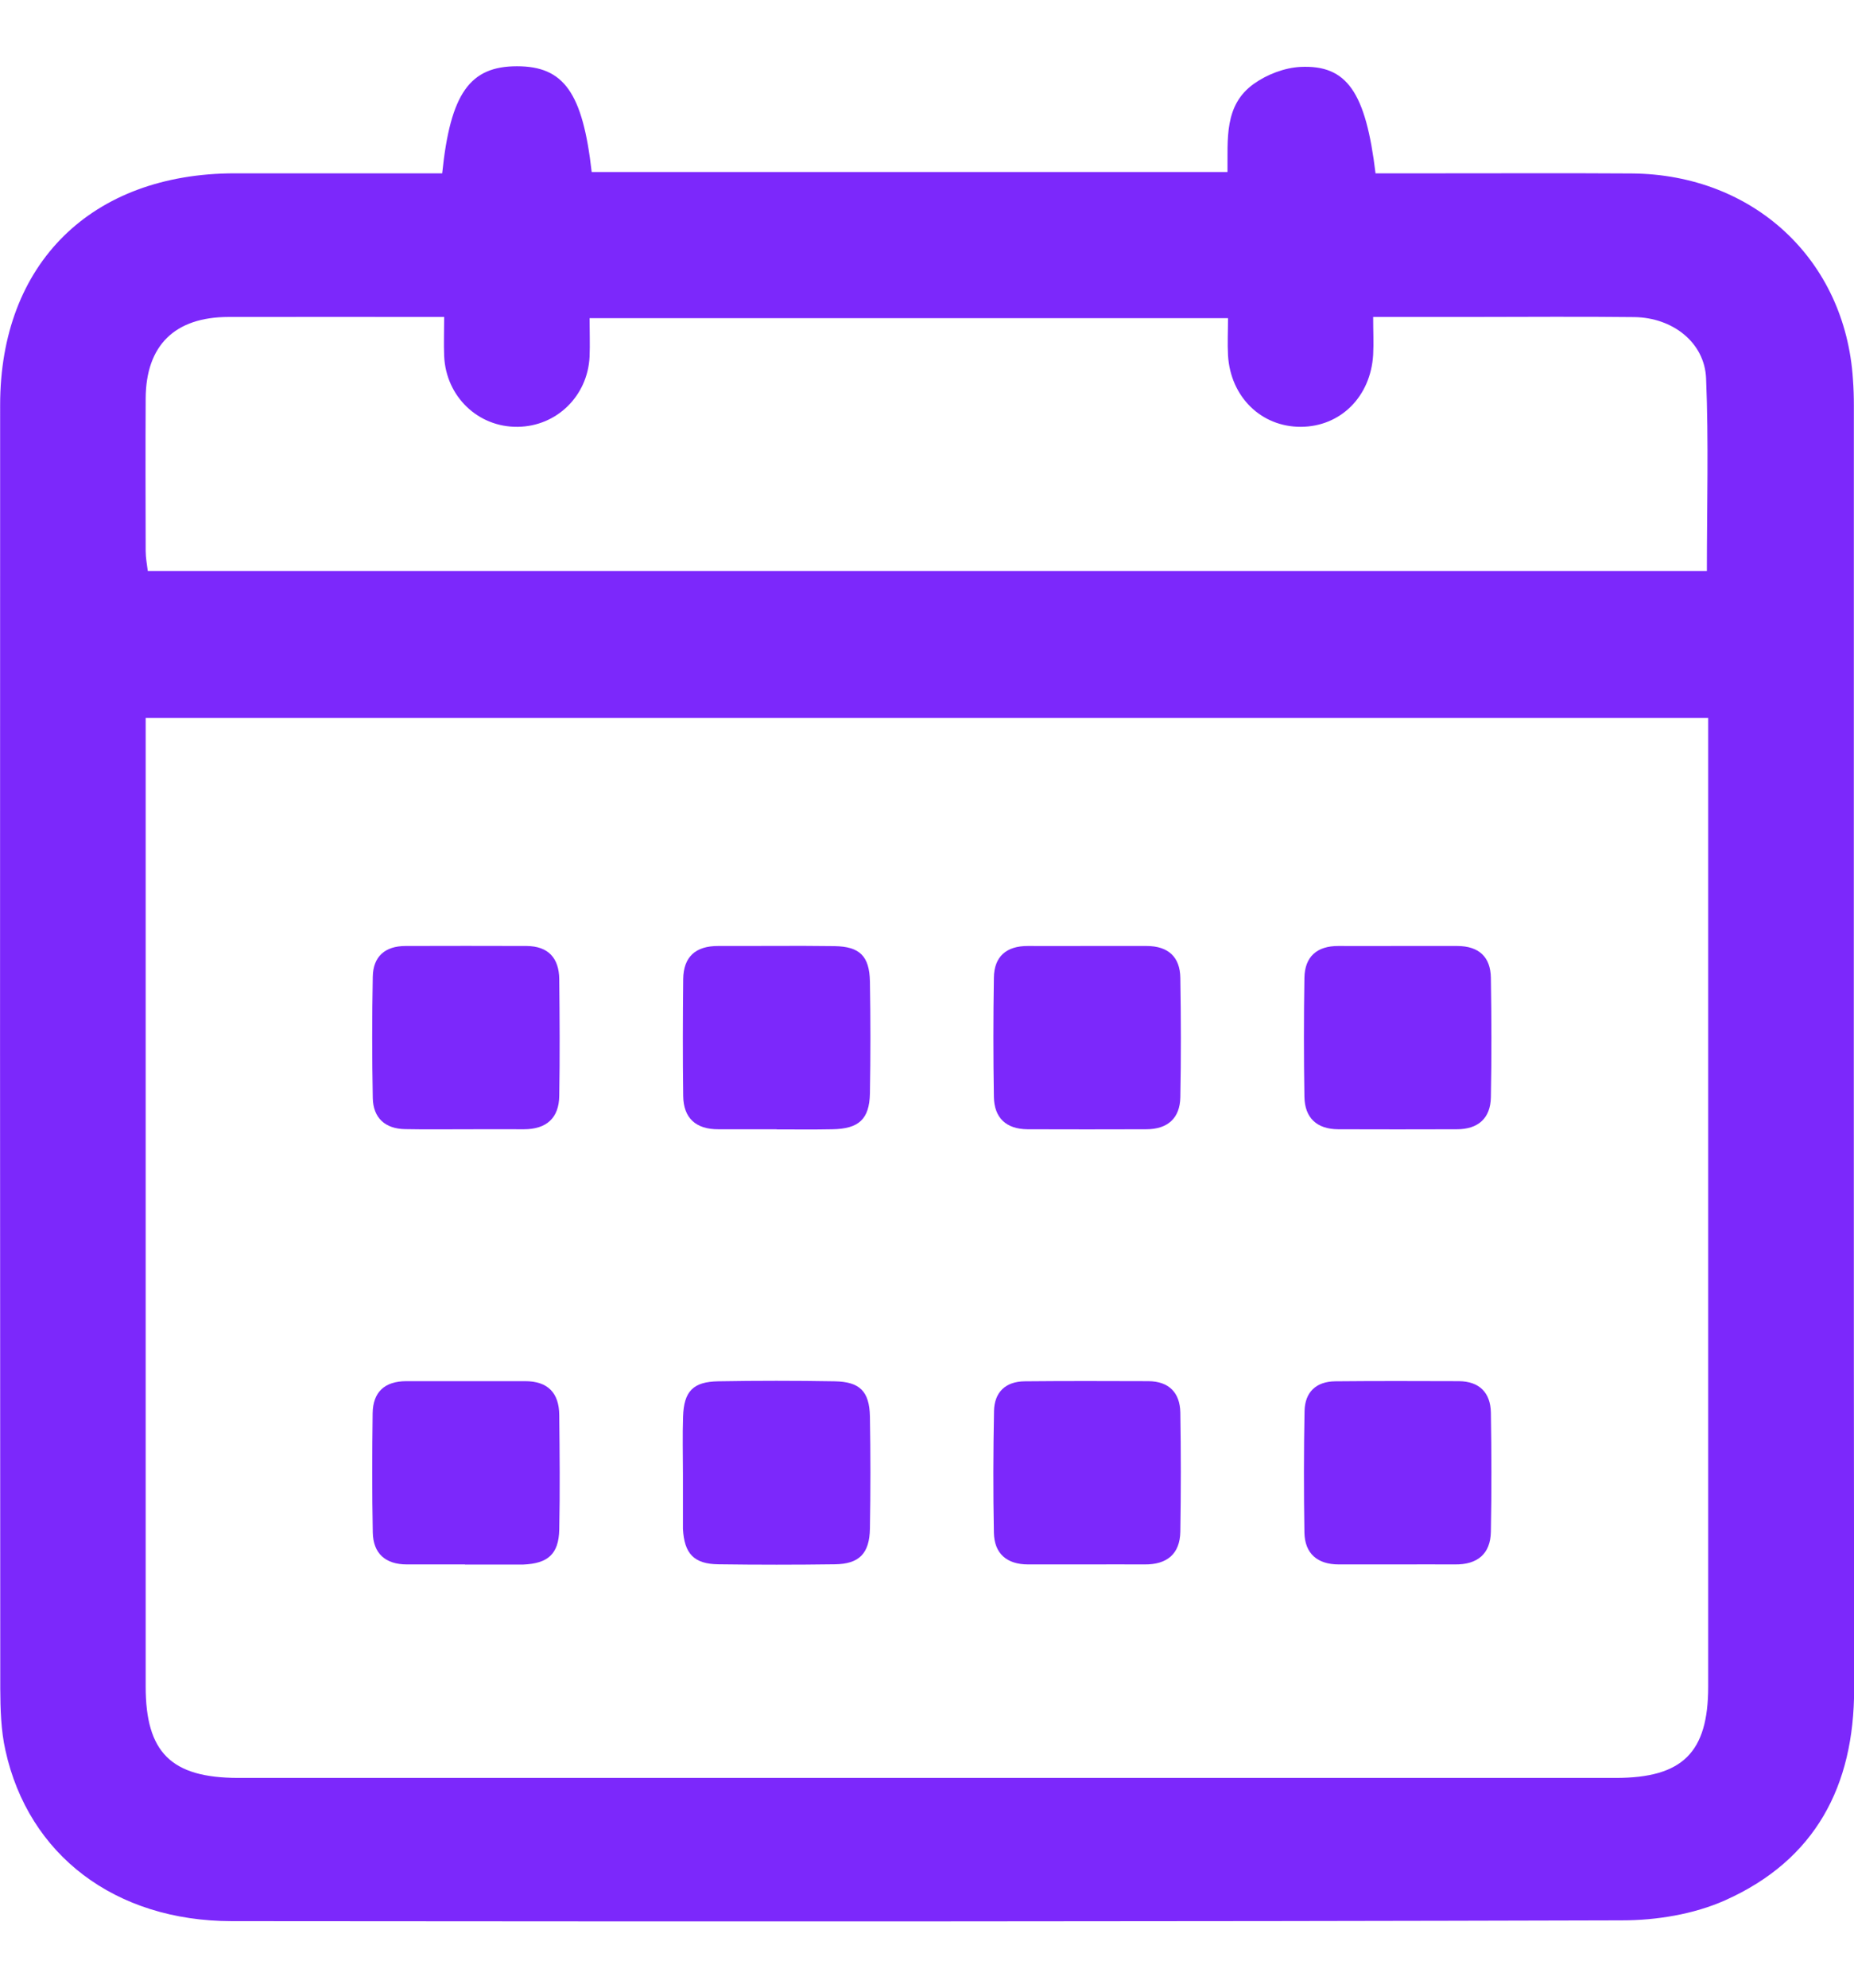 <svg width="14" height="15" viewBox="0 0 14 15" fill="none" xmlns="http://www.w3.org/2000/svg">
<g clip-path="url(#clip0_79_185)">
<path d="M3.339 1.309C3.401 0.704 3.548 0.5 3.904 0.5C4.258 0.5 4.4 0.699 4.468 1.298H9.269C9.272 1.052 9.241 0.793 9.469 0.632C9.567 0.562 9.7 0.511 9.82 0.505C10.171 0.488 10.313 0.695 10.387 1.308C10.554 1.308 10.723 1.308 10.893 1.308C11.369 1.308 11.846 1.306 12.322 1.309C13.242 1.316 13.934 1.96 13.992 2.862C13.997 2.928 13.999 2.994 13.999 3.06C13.999 6.289 13.997 9.518 14.001 12.747C14.001 13.476 13.71 14.036 13.026 14.341C12.79 14.446 12.508 14.492 12.247 14.492C8.748 14.502 5.249 14.501 1.75 14.498C0.869 14.497 0.215 14 0.041 13.209C0.007 13.058 0.003 12.899 0.002 12.743C0 9.514 -0 6.286 0.001 3.057C0.001 1.987 0.691 1.309 1.773 1.308C2.291 1.308 2.81 1.308 3.339 1.308V1.309ZM1.1 5.417V5.638C1.1 8.001 1.1 10.364 1.1 12.728C1.1 13.225 1.293 13.416 1.796 13.417C5.265 13.417 8.734 13.417 12.202 13.417C12.706 13.417 12.899 13.225 12.899 12.728C12.899 10.365 12.899 8.002 12.899 5.638V5.418H1.1V5.417ZM10.369 2.391C10.369 2.499 10.374 2.589 10.369 2.678C10.35 2.994 10.122 3.22 9.823 3.221C9.524 3.222 9.292 2.996 9.273 2.682C9.268 2.589 9.273 2.495 9.273 2.401H4.452C4.452 2.504 4.456 2.599 4.452 2.693C4.437 2.99 4.202 3.218 3.909 3.221C3.61 3.225 3.367 2.992 3.354 2.687C3.35 2.593 3.354 2.499 3.354 2.392C2.796 2.392 2.26 2.391 1.724 2.392C1.321 2.393 1.103 2.605 1.1 3.004C1.098 3.389 1.099 3.774 1.1 4.158C1.1 4.209 1.11 4.26 1.116 4.309H12.889C12.889 3.814 12.903 3.334 12.883 2.855C12.872 2.584 12.63 2.397 12.342 2.393C11.927 2.388 11.511 2.392 11.097 2.392C10.86 2.392 10.623 2.392 10.369 2.392V2.391Z" fill="#7C28FB"/>
<path d="M3.517 8.522C3.365 8.522 3.213 8.524 3.06 8.521C2.907 8.519 2.818 8.435 2.815 8.287C2.809 7.981 2.809 7.675 2.815 7.369C2.818 7.219 2.907 7.139 3.062 7.139C3.367 7.138 3.671 7.138 3.976 7.139C4.142 7.14 4.221 7.232 4.223 7.388C4.226 7.682 4.228 7.977 4.223 8.27C4.221 8.436 4.128 8.522 3.956 8.522C3.81 8.521 3.664 8.522 3.517 8.522V8.522Z" fill="#7C28FB"/>
<path d="M5.864 8.522C5.718 8.522 5.571 8.522 5.425 8.522C5.254 8.523 5.161 8.437 5.159 8.271C5.155 7.977 5.156 7.682 5.159 7.389C5.161 7.22 5.253 7.138 5.424 7.139C5.717 7.14 6.01 7.136 6.302 7.14C6.492 7.143 6.565 7.215 6.569 7.406C6.574 7.688 6.574 7.97 6.569 8.252C6.565 8.446 6.485 8.519 6.285 8.522C6.144 8.525 6.004 8.523 5.864 8.523L5.864 8.522Z" fill="#7C28FB"/>
<path d="M8.201 7.139C8.353 7.139 8.506 7.139 8.658 7.139C8.822 7.139 8.911 7.222 8.913 7.38C8.918 7.681 8.919 7.981 8.913 8.281C8.91 8.438 8.818 8.522 8.655 8.522C8.357 8.523 8.058 8.523 7.76 8.522C7.596 8.521 7.508 8.435 7.505 8.278C7.5 7.978 7.5 7.678 7.505 7.378C7.507 7.219 7.599 7.138 7.762 7.139C7.908 7.14 8.055 7.139 8.201 7.139Z" fill="#7C28FB"/>
<path d="M10.546 7.139C10.699 7.139 10.851 7.139 11.003 7.139C11.168 7.139 11.256 7.222 11.258 7.38C11.263 7.681 11.264 7.981 11.258 8.281C11.255 8.438 11.163 8.522 11.001 8.522C10.702 8.523 10.403 8.523 10.105 8.522C9.942 8.521 9.853 8.435 9.85 8.278C9.845 7.978 9.845 7.678 9.85 7.378C9.853 7.219 9.945 7.138 10.107 7.139C10.254 7.14 10.4 7.139 10.546 7.139Z" fill="#7C28FB"/>
<path d="M3.511 11.806C3.365 11.806 3.219 11.806 3.073 11.806C2.91 11.806 2.818 11.723 2.815 11.565C2.809 11.265 2.81 10.965 2.814 10.665C2.816 10.507 2.903 10.423 3.068 10.423C3.366 10.423 3.665 10.423 3.963 10.423C4.138 10.422 4.222 10.513 4.223 10.679C4.226 10.967 4.229 11.255 4.223 11.543C4.219 11.728 4.138 11.799 3.95 11.807C3.944 11.807 3.938 11.807 3.932 11.807C3.791 11.807 3.651 11.807 3.511 11.807L3.511 11.806Z" fill="#7C28FB"/>
<path d="M5.157 11.123C5.157 10.979 5.153 10.834 5.158 10.691C5.164 10.499 5.234 10.427 5.424 10.424C5.716 10.419 6.009 10.419 6.302 10.424C6.492 10.427 6.565 10.499 6.569 10.689C6.574 10.971 6.574 11.253 6.569 11.535C6.566 11.724 6.488 11.803 6.303 11.805C6.011 11.809 5.718 11.809 5.426 11.805C5.24 11.803 5.167 11.725 5.157 11.537C5.157 11.525 5.157 11.513 5.157 11.501C5.157 11.375 5.157 11.249 5.157 11.123L5.157 11.123Z" fill="#7C28FB"/>
<path d="M8.203 11.806C8.057 11.806 7.91 11.806 7.764 11.806C7.602 11.806 7.508 11.724 7.505 11.566C7.499 11.261 7.5 10.954 7.506 10.648C7.509 10.508 7.591 10.425 7.739 10.424C8.05 10.421 8.361 10.422 8.672 10.423C8.828 10.424 8.91 10.511 8.913 10.659C8.918 10.959 8.918 11.259 8.913 11.559C8.91 11.727 8.812 11.808 8.642 11.806C8.496 11.805 8.349 11.806 8.203 11.806V11.806Z" fill="#7C28FB"/>
<path d="M10.548 11.806C10.402 11.806 10.256 11.806 10.11 11.806C9.948 11.806 9.853 11.724 9.85 11.566C9.845 11.261 9.845 10.954 9.851 10.648C9.854 10.508 9.936 10.425 10.084 10.424C10.395 10.421 10.705 10.422 11.016 10.423C11.172 10.424 11.255 10.511 11.258 10.659C11.263 10.959 11.264 11.259 11.258 11.559C11.255 11.726 11.157 11.808 10.987 11.806C10.841 11.805 10.694 11.806 10.548 11.806L10.548 11.806Z" fill="#7C28FB"/>
</g>
<defs>
<clipPath id="clip0_79_185">
<rect width="14" height="14" fill="white" transform="translate(0 0.5)"/>
</clipPath>
</defs>
</svg>
